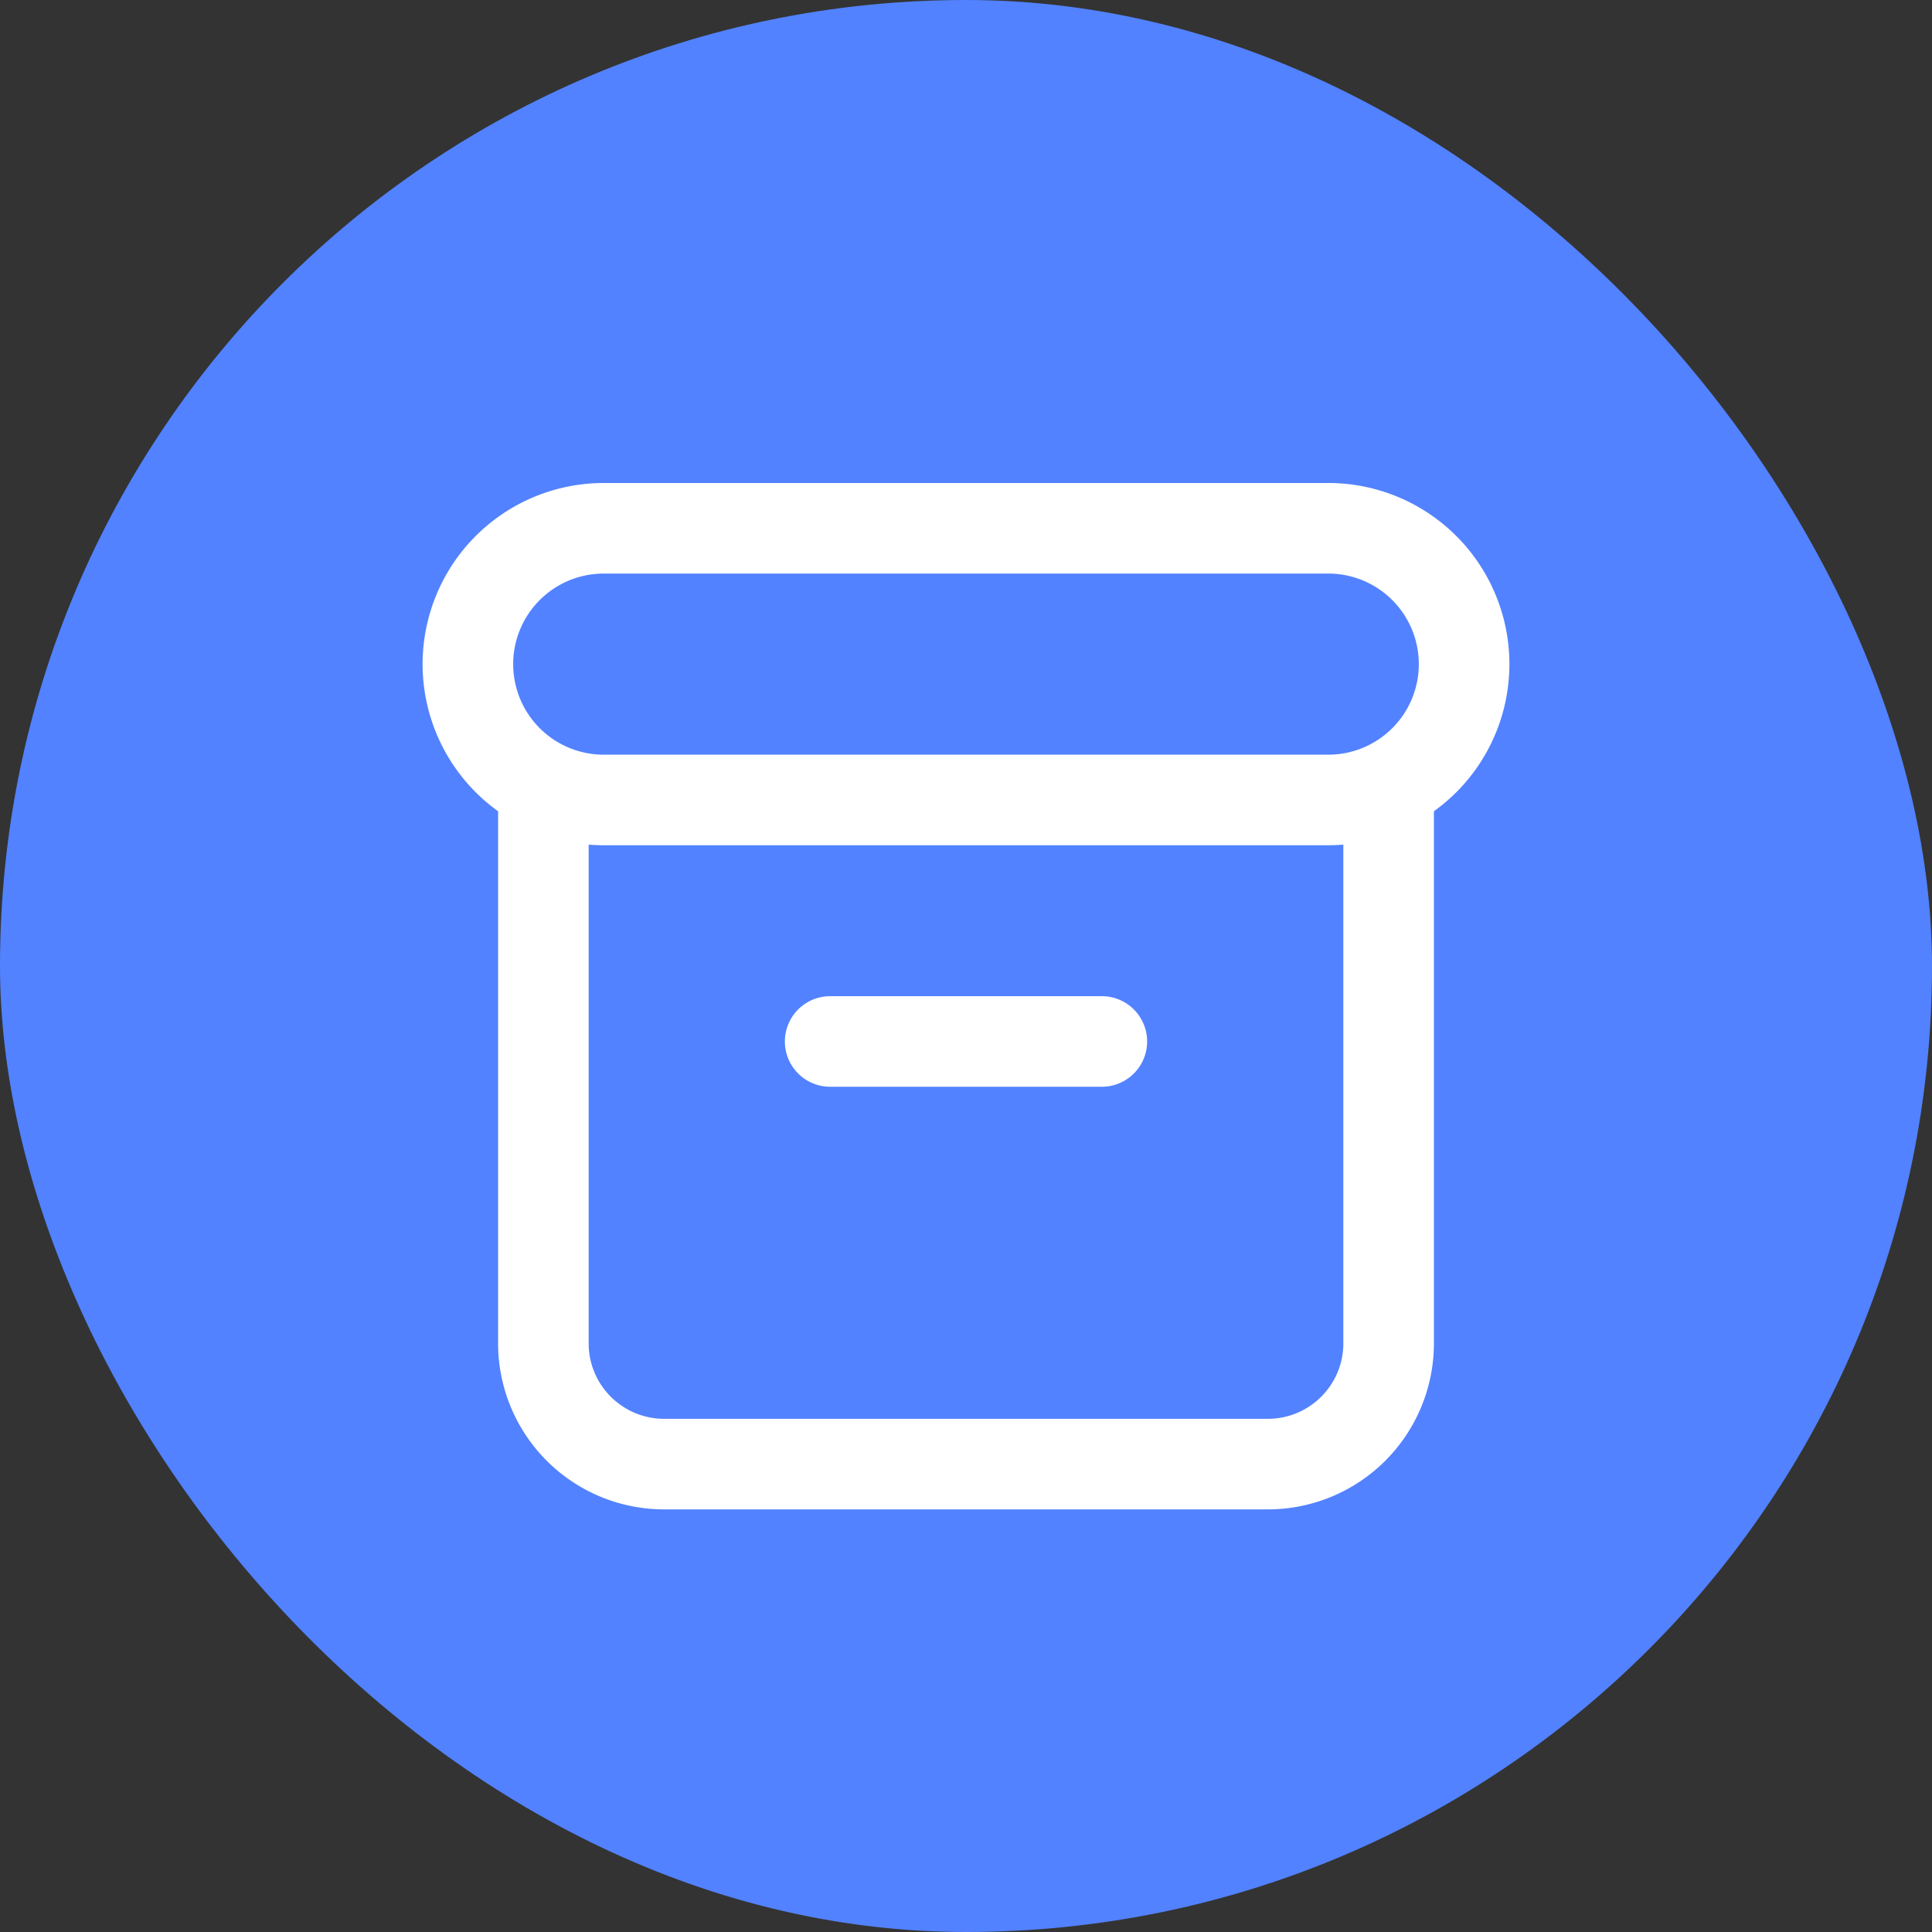 <svg width="32" height="32" xmlns="http://www.w3.org/2000/svg">
    <rect width="100%" height="100%" fill="#333333" stroke="none"/>
    <rect width="32" height="32" rx="16" fill="#5282FF"/>
    <path fill-rule="evenodd" clip-rule="evenodd" d="M22 9.5H10a1.5 1.5 0 0 0 0 3h12a1.5 1.5 0 0 0 0-3ZM10 8a3 3 0 0 0-1.75 5.437v8.813A2.75 2.75 0 0 0 11 25h10a2.75 2.75 0 0 0 2.75-2.75v-8.813A3 3 0 0 0 22 8H10Zm-.25 14.25v-8.26c.082.006.166.01.25.01h12c.084 0 .168-.004.25-.01v8.26c0 .69-.56 1.25-1.25 1.25H11c-.69 0-1.25-.56-1.25-1.25Zm4-5.75a.75.75 0 0 0 0 1.5h4.5a.75.75 0 0 0 0-1.5h-4.5Z" fill="#FFF"/>
</svg>
